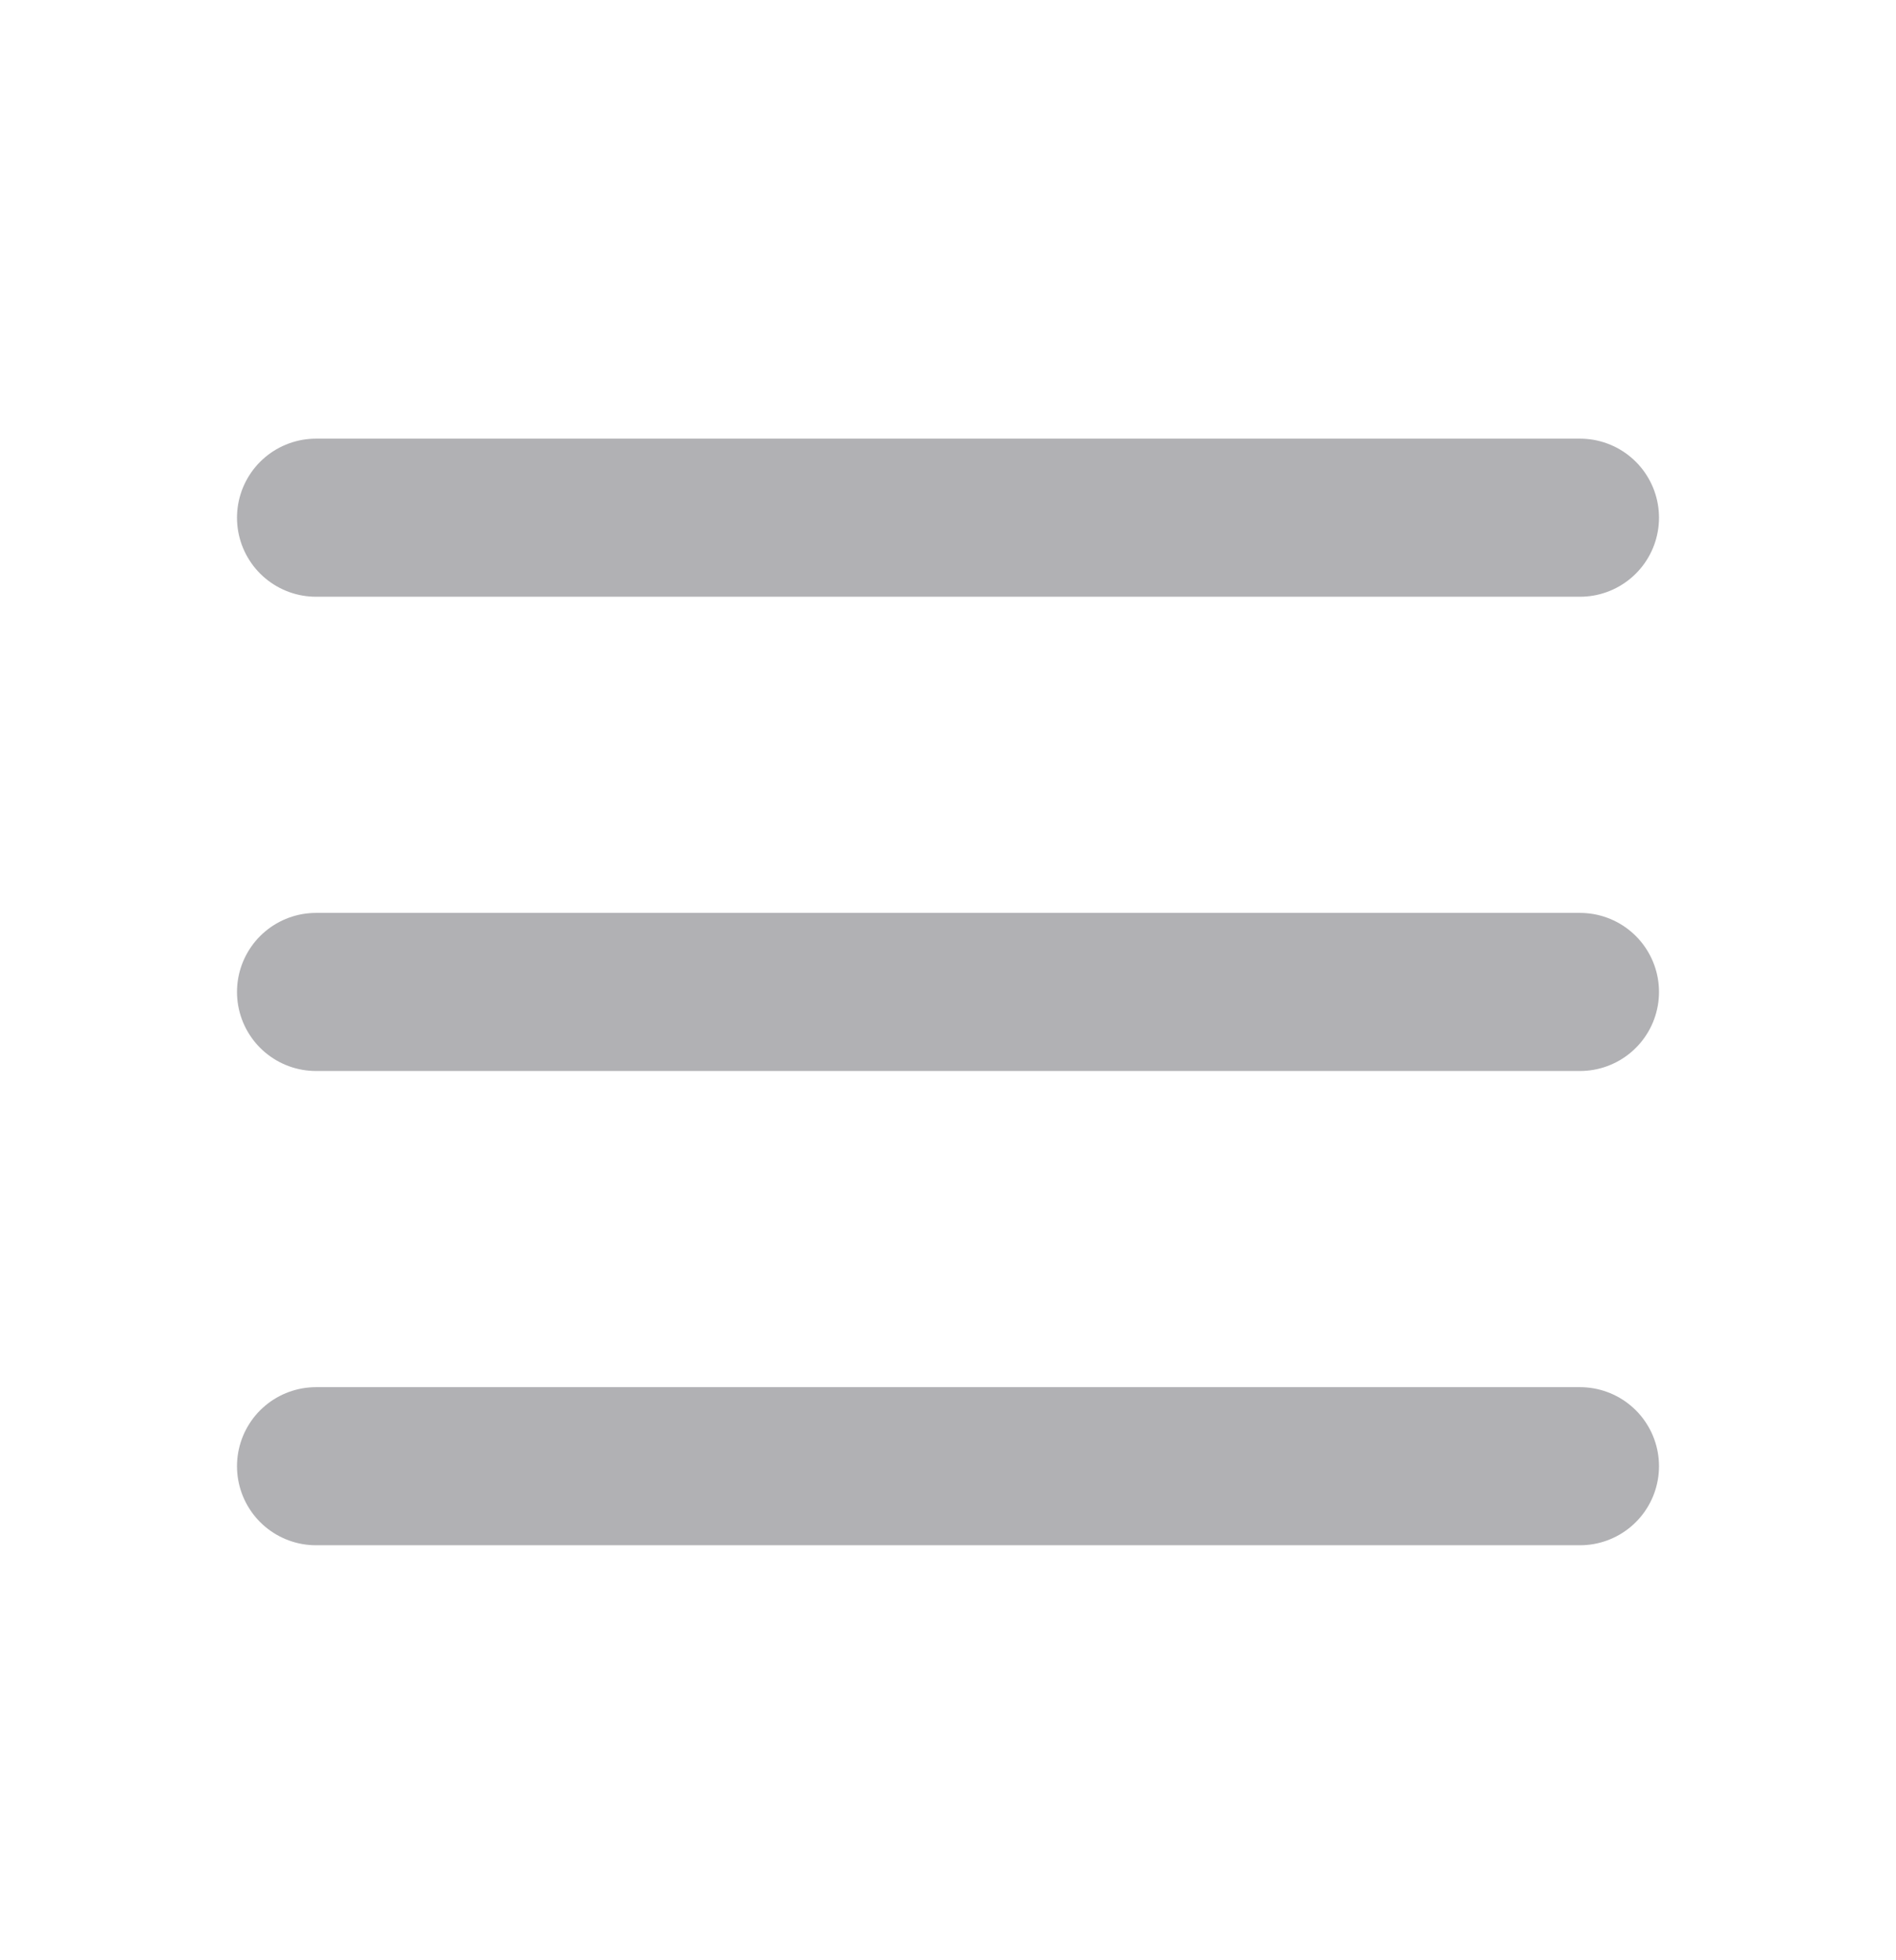 <svg xmlns="http://www.w3.org/2000/svg" width="30" height="31" viewBox="0 0 30 31" fill="none"><path d="M5 15.687H25M5 8.187H25M5 23.187H25" stroke="#B1B1B4" stroke-width="2.5" stroke-linecap="round" stroke-linejoin="round"></path></svg>